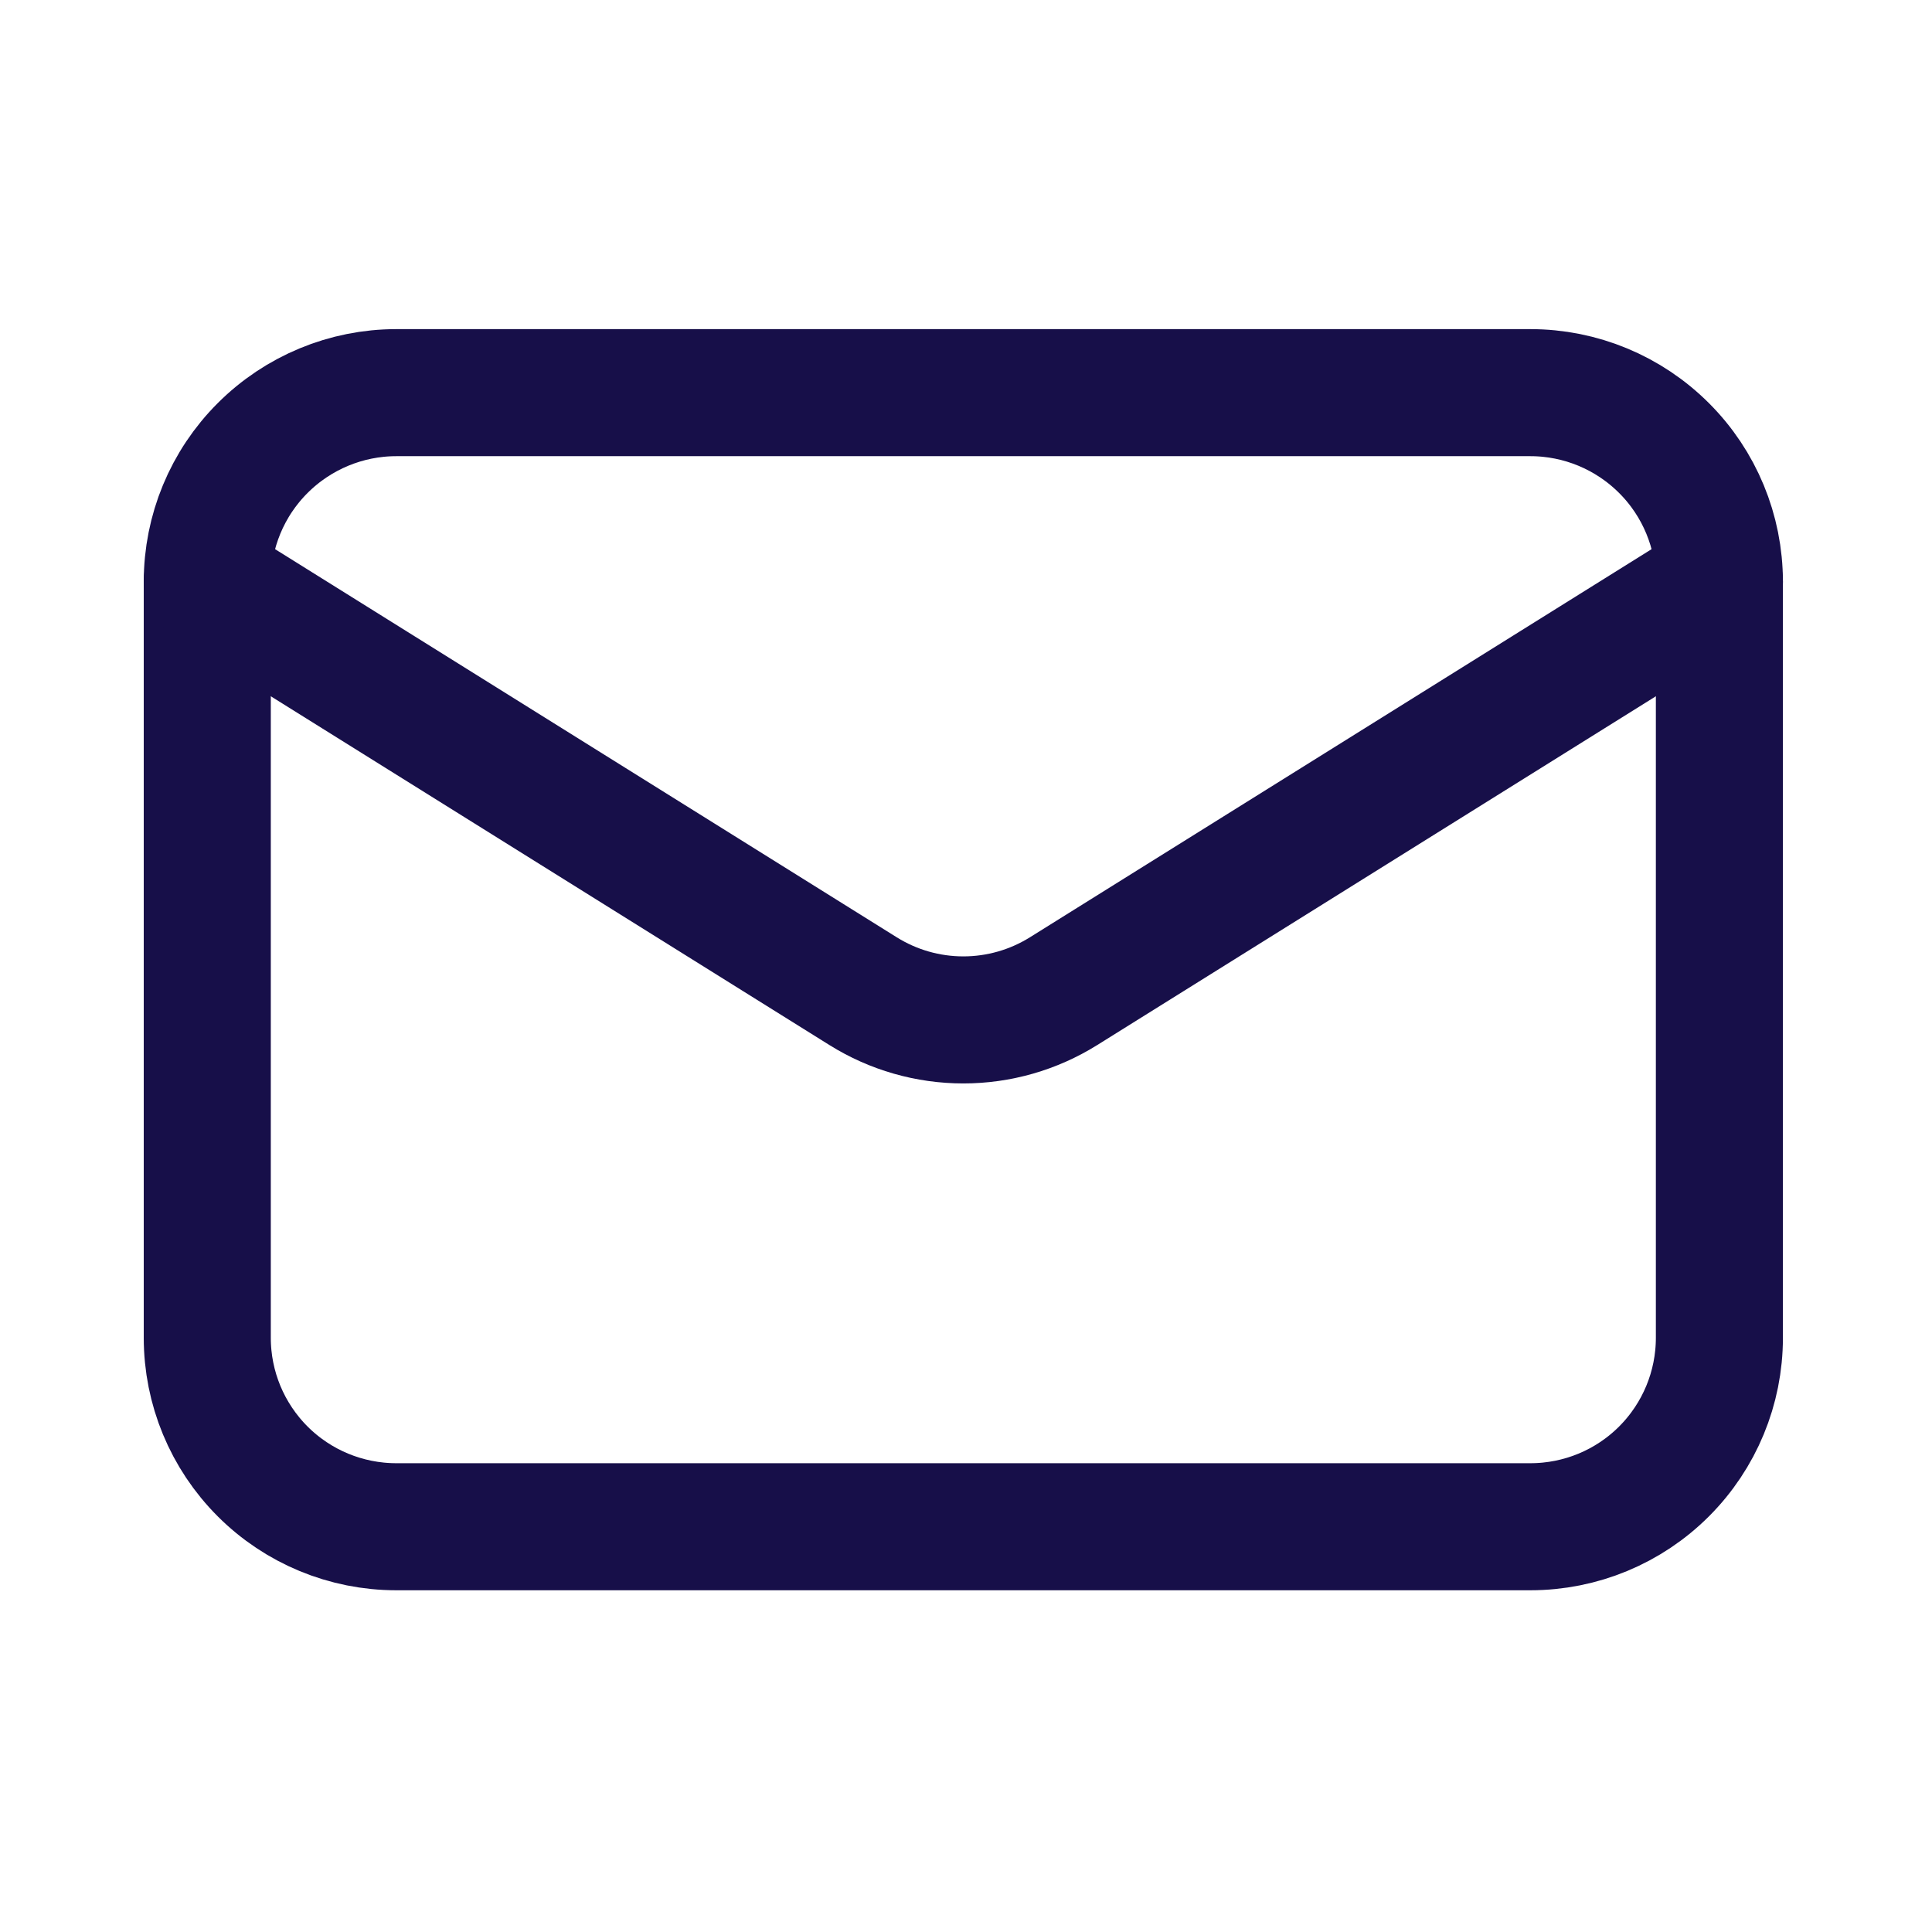 <svg width="21" height="21" viewBox="0 0 21 21" fill="none" xmlns="http://www.w3.org/2000/svg">
<path d="M18.689 6.323V14.541C18.689 15.086 18.473 15.608 18.087 15.994C17.702 16.379 17.18 16.595 16.635 16.595H4.307C3.763 16.595 3.24 16.379 2.855 15.994C2.469 15.608 2.253 15.086 2.253 14.541V6.323" stroke="#170F49" stroke-width="1.381" stroke-linecap="round" stroke-linejoin="round"/>
<path d="M18.689 6.323C18.689 5.778 18.473 5.255 18.087 4.87C17.702 4.485 17.18 4.268 16.635 4.268H4.307C3.763 4.268 3.24 4.485 2.855 4.87C2.469 5.255 2.253 5.778 2.253 6.323L9.382 10.774C9.709 10.978 10.086 11.086 10.471 11.086C10.856 11.086 11.233 10.978 11.56 10.774L18.689 6.323Z" stroke="#170F49" stroke-width="1.381" stroke-linecap="round" stroke-linejoin="round"/>
</svg>
